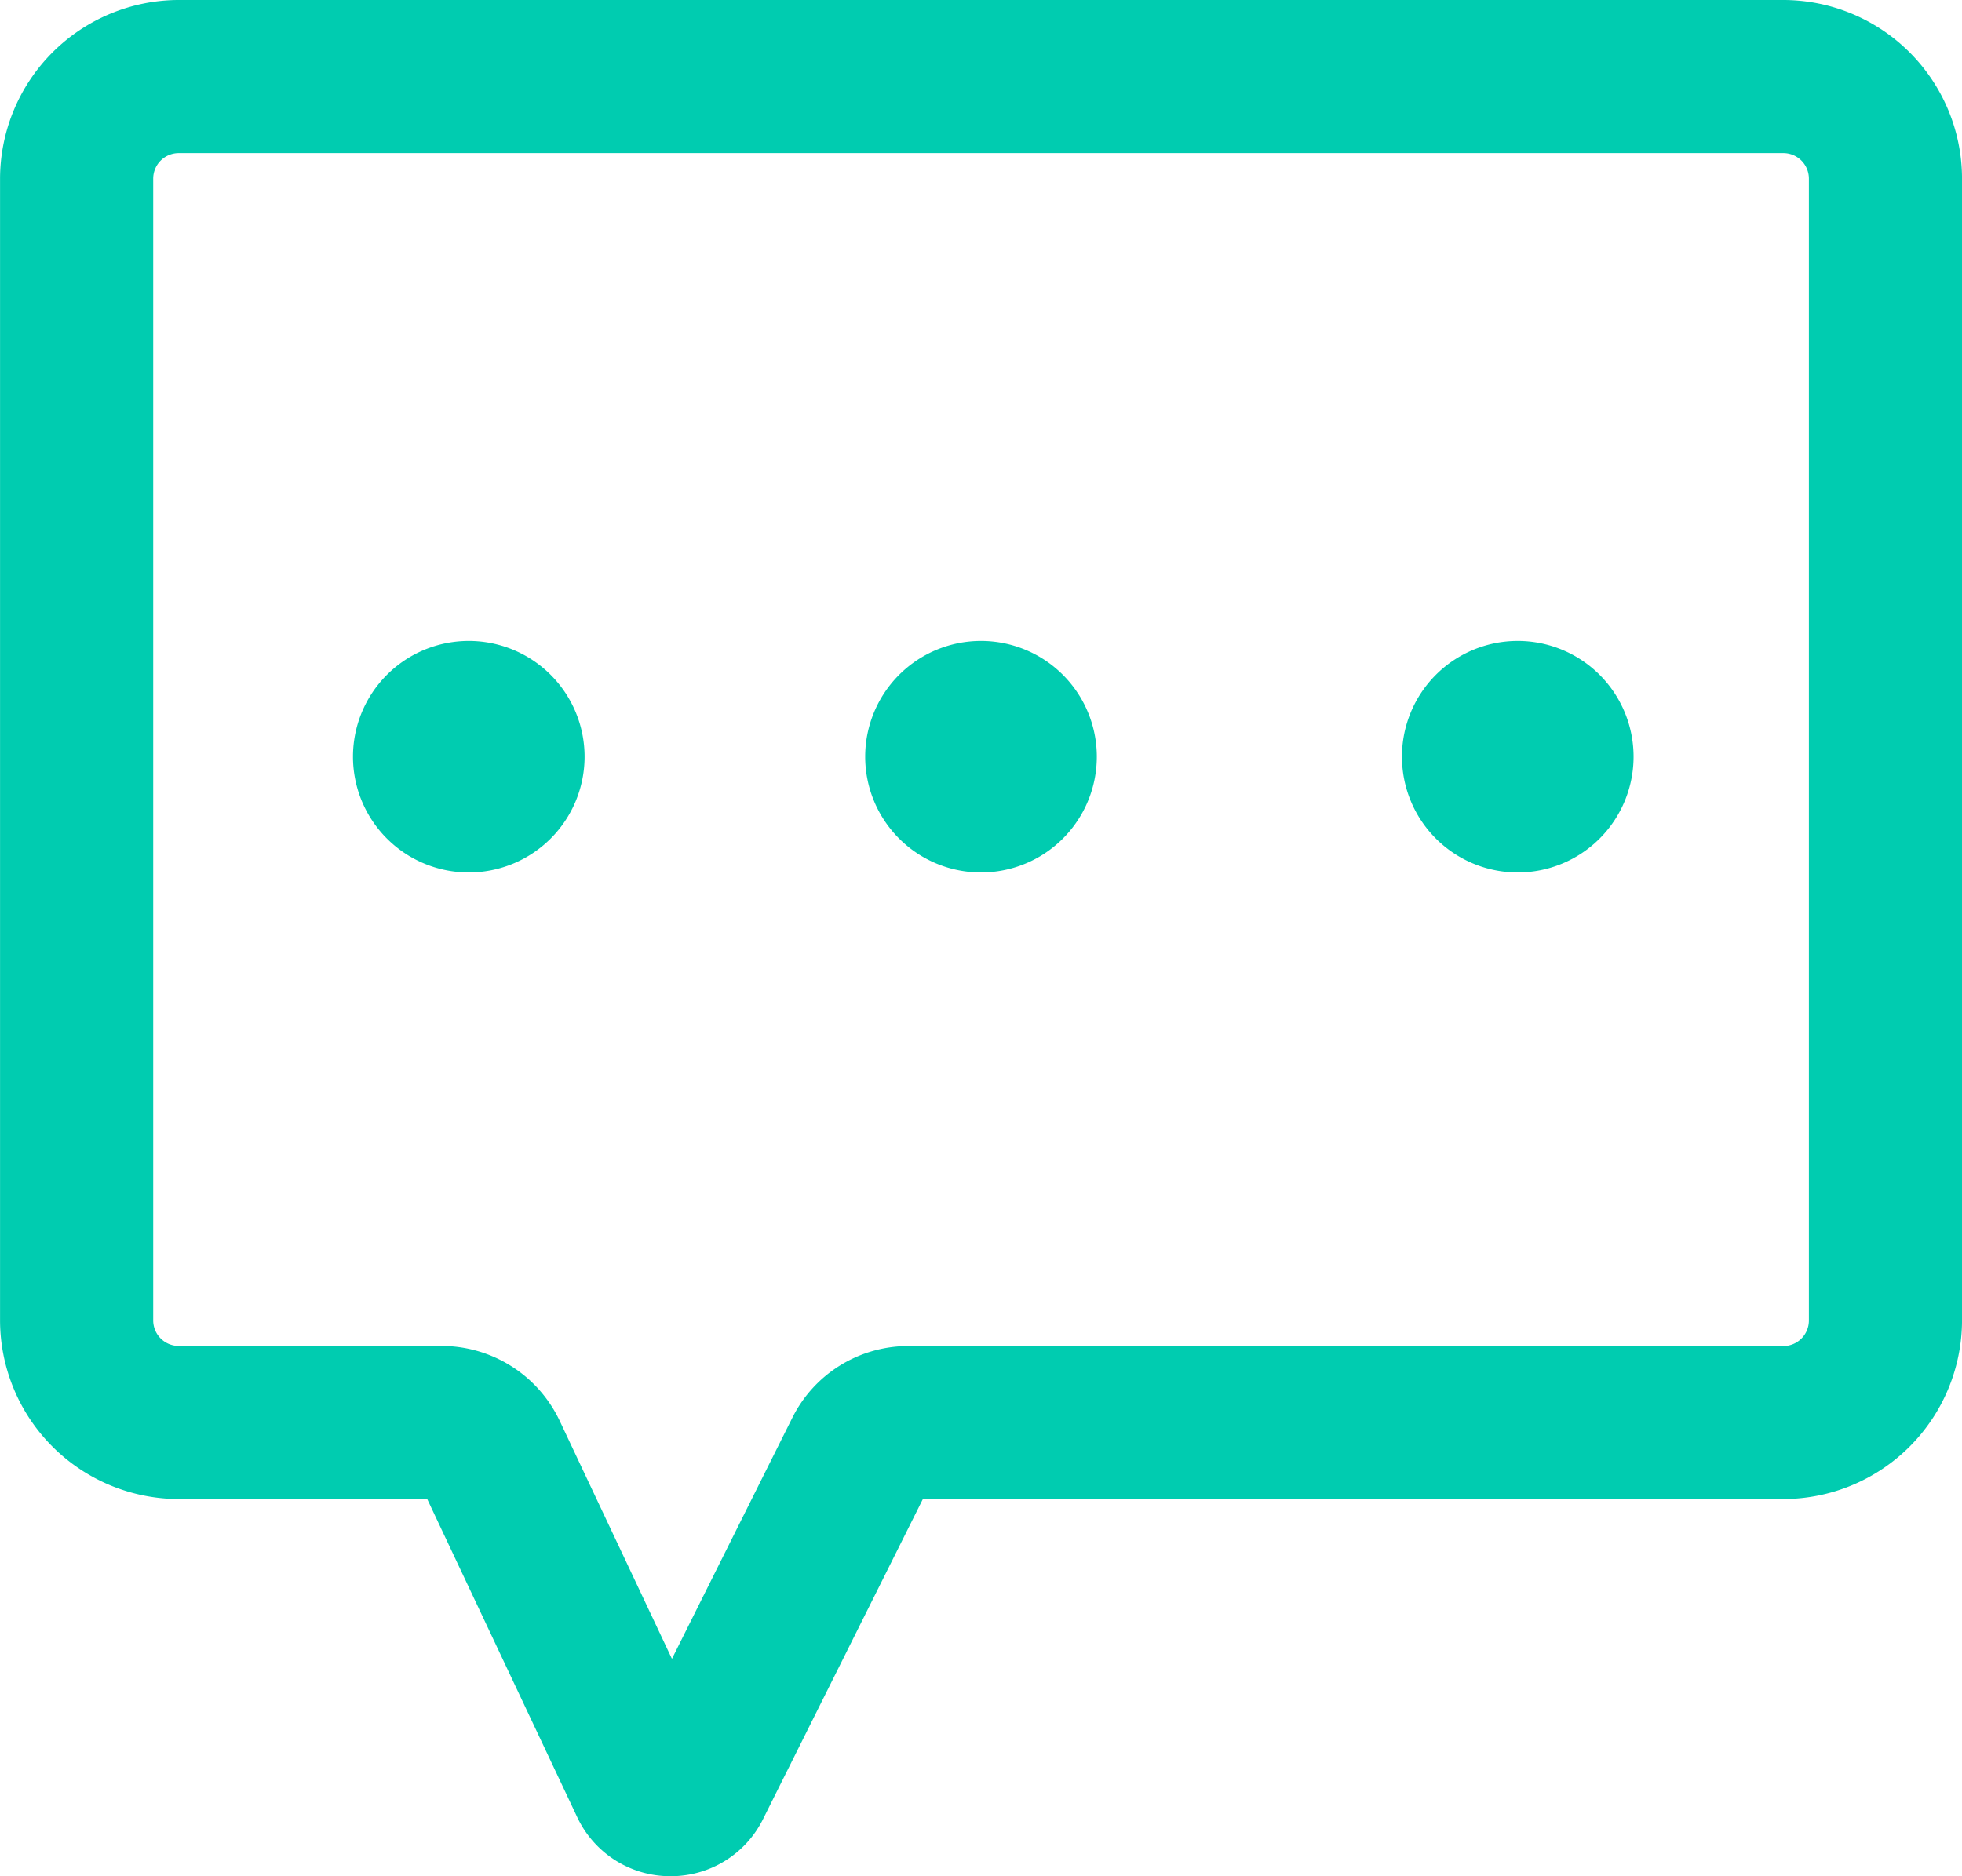 <svg xmlns="http://www.w3.org/2000/svg" width="80.002" height="76.522" viewBox="0 0 80.002 76.522"><defs><style>.a{fill:#00ccb0;}</style></defs><g transform="translate(-818.096 -151.822)"><path class="a" d="M156.058,220.946h-.049a4.19,4.19,0,0,1-3.753-2.392l-.009-.019-6.115-12.971H136a7.3,7.3,0,0,1-7.286-7.286V151.71A7.3,7.3,0,0,1,136,144.424h65.429a7.294,7.294,0,0,1,7.286,7.286v46.568a7.3,7.3,0,0,1-7.286,7.286H166.343l-6.528,13.075A4.189,4.189,0,0,1,156.058,220.946ZM136,150.669a1.042,1.042,0,0,0-1.041,1.041v46.568A1.042,1.042,0,0,0,136,199.319h10.728a5.335,5.335,0,0,1,4.786,3.012l.009.019,4.588,9.731,4.922-9.858a5.283,5.283,0,0,1,4.732-2.9h35.665a1.042,1.042,0,0,0,1.041-1.041V151.71a1.042,1.042,0,0,0-1.041-1.041Z" transform="translate(689.384 7.398)"/><path class="a" d="M275.44,412.711m-4.722,0a4.722,4.722,0,1,0,4.722-4.722A4.722,4.722,0,0,0,270.718,412.711Z" transform="translate(561.771 -230.027)"/><path class="a" d="M476.891,412.711m-4.722,0a4.722,4.722,0,1,0,4.722-4.722A4.722,4.722,0,0,0,472.169,412.711Z" transform="translate(381.206 -230.027)"/><path class="a" d="M678.342,412.711m-4.722,0a4.722,4.722,0,1,0,4.722-4.722A4.721,4.721,0,0,0,673.62,412.711Z" transform="translate(201.642 -230.027)"/></g></svg>